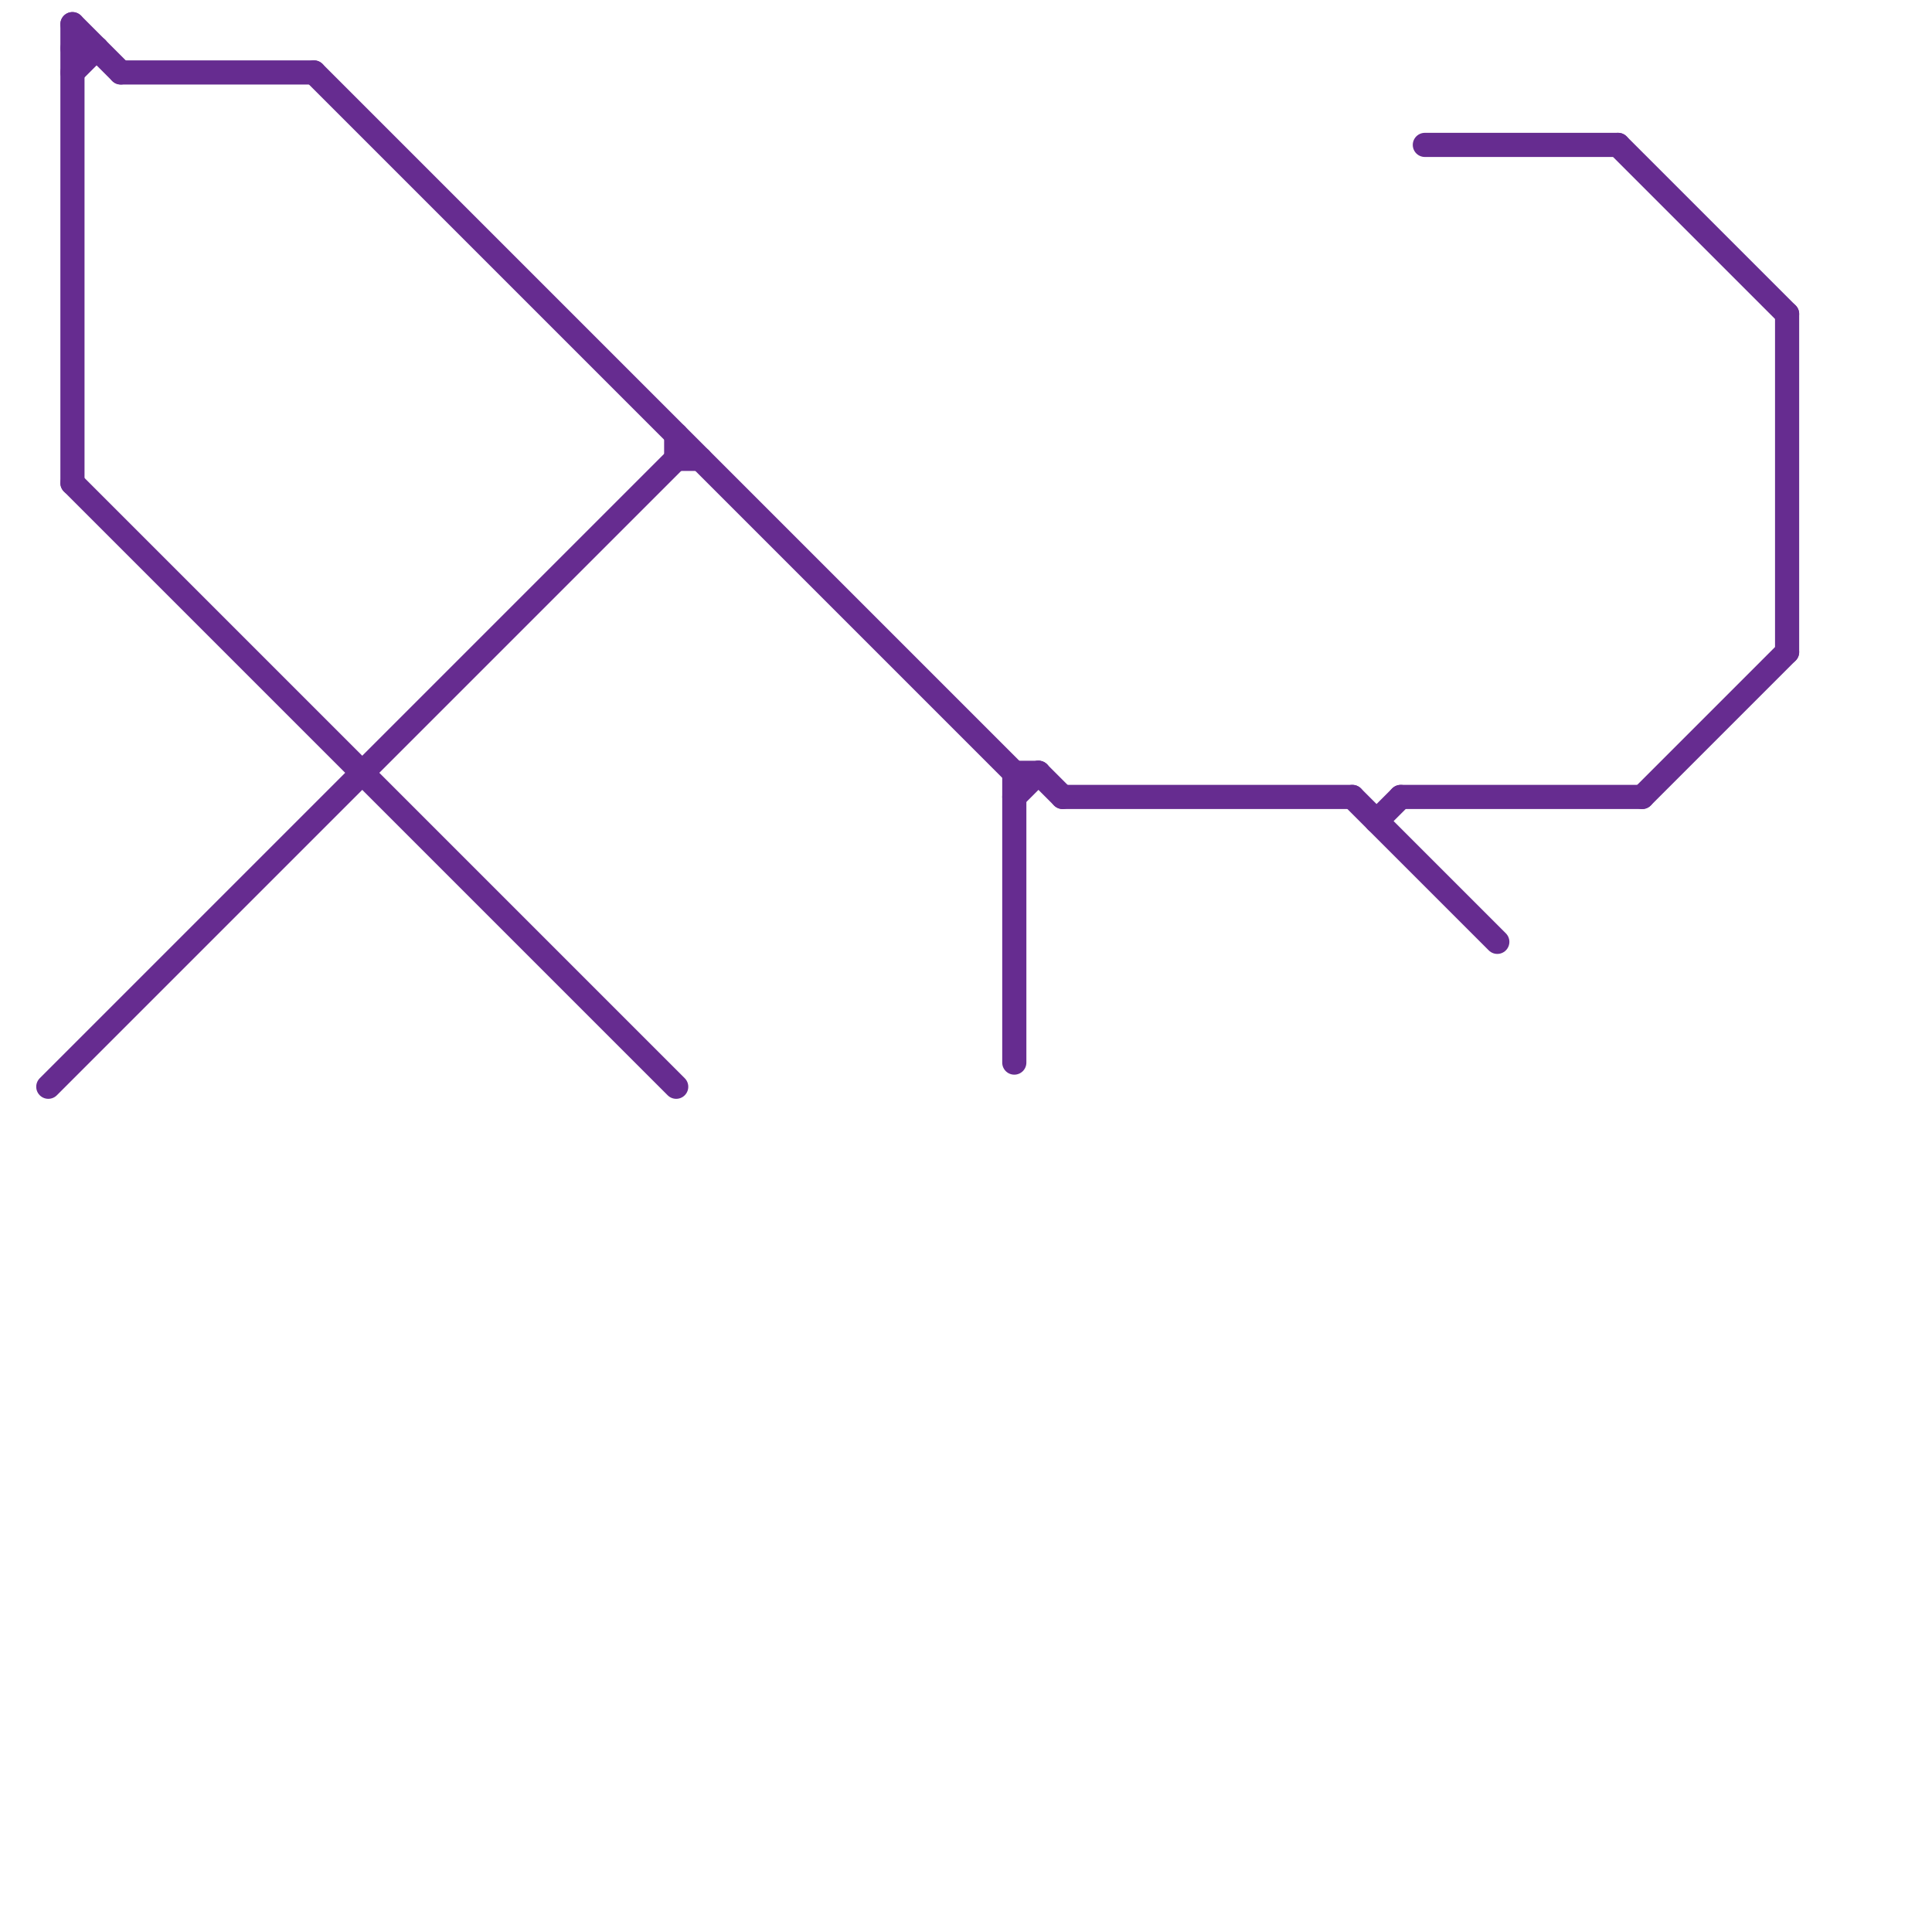 
<svg version="1.1" xmlns="http://www.w3.org/2000/svg" viewBox="0 0 80 80">
<style>text { font: 1px Helvetica; font-weight: 600; white-space: pre; dominant-baseline: central; } line { stroke-width: 1; fill: none; stroke-linecap: round; stroke-linejoin: round; } .c0 { stroke: #662c90 }</style><defs><g id="wm-xf"><circle r="1.2" fill="#000"/><circle r="0.9" fill="#fff"/><circle r="0.6" fill="#000"/><circle r="0.3" fill="#fff"/></g><g id="wm"><circle r="0.6" fill="#000"/><circle r="0.3" fill="#fff"/></g></defs><line class="c0" x1="44" y1="33" x2="56" y2="33"/><line class="c0" x1="42" y1="33" x2="43" y2="32"/><line class="c0" x1="42" y1="32" x2="42" y2="44"/><line class="c0" x1="3" y1="2" x2="4" y2="2"/><line class="c0" x1="57" y1="34" x2="58" y2="33"/><line class="c0" x1="3" y1="3" x2="4" y2="2"/><line class="c0" x1="28" y1="18" x2="28" y2="19"/><line class="c0" x1="3" y1="1" x2="5" y2="3"/><line class="c0" x1="68" y1="33" x2="74" y2="27"/><line class="c0" x1="74" y1="13" x2="74" y2="27"/><line class="c0" x1="28" y1="19" x2="29" y2="19"/><line class="c0" x1="2" y1="45" x2="28" y2="19"/><line class="c0" x1="13" y1="3" x2="42" y2="32"/><line class="c0" x1="43" y1="32" x2="44" y2="33"/><line class="c0" x1="67" y1="6" x2="74" y2="13"/><line class="c0" x1="3" y1="1" x2="3" y2="20"/><line class="c0" x1="3" y1="20" x2="28" y2="45"/><line class="c0" x1="42" y1="32" x2="43" y2="32"/><line class="c0" x1="58" y1="33" x2="68" y2="33"/><line class="c0" x1="5" y1="3" x2="13" y2="3"/><line class="c0" x1="56" y1="33" x2="62" y2="39"/><line class="c0" x1="59" y1="6" x2="67" y2="6"/>
</svg>
